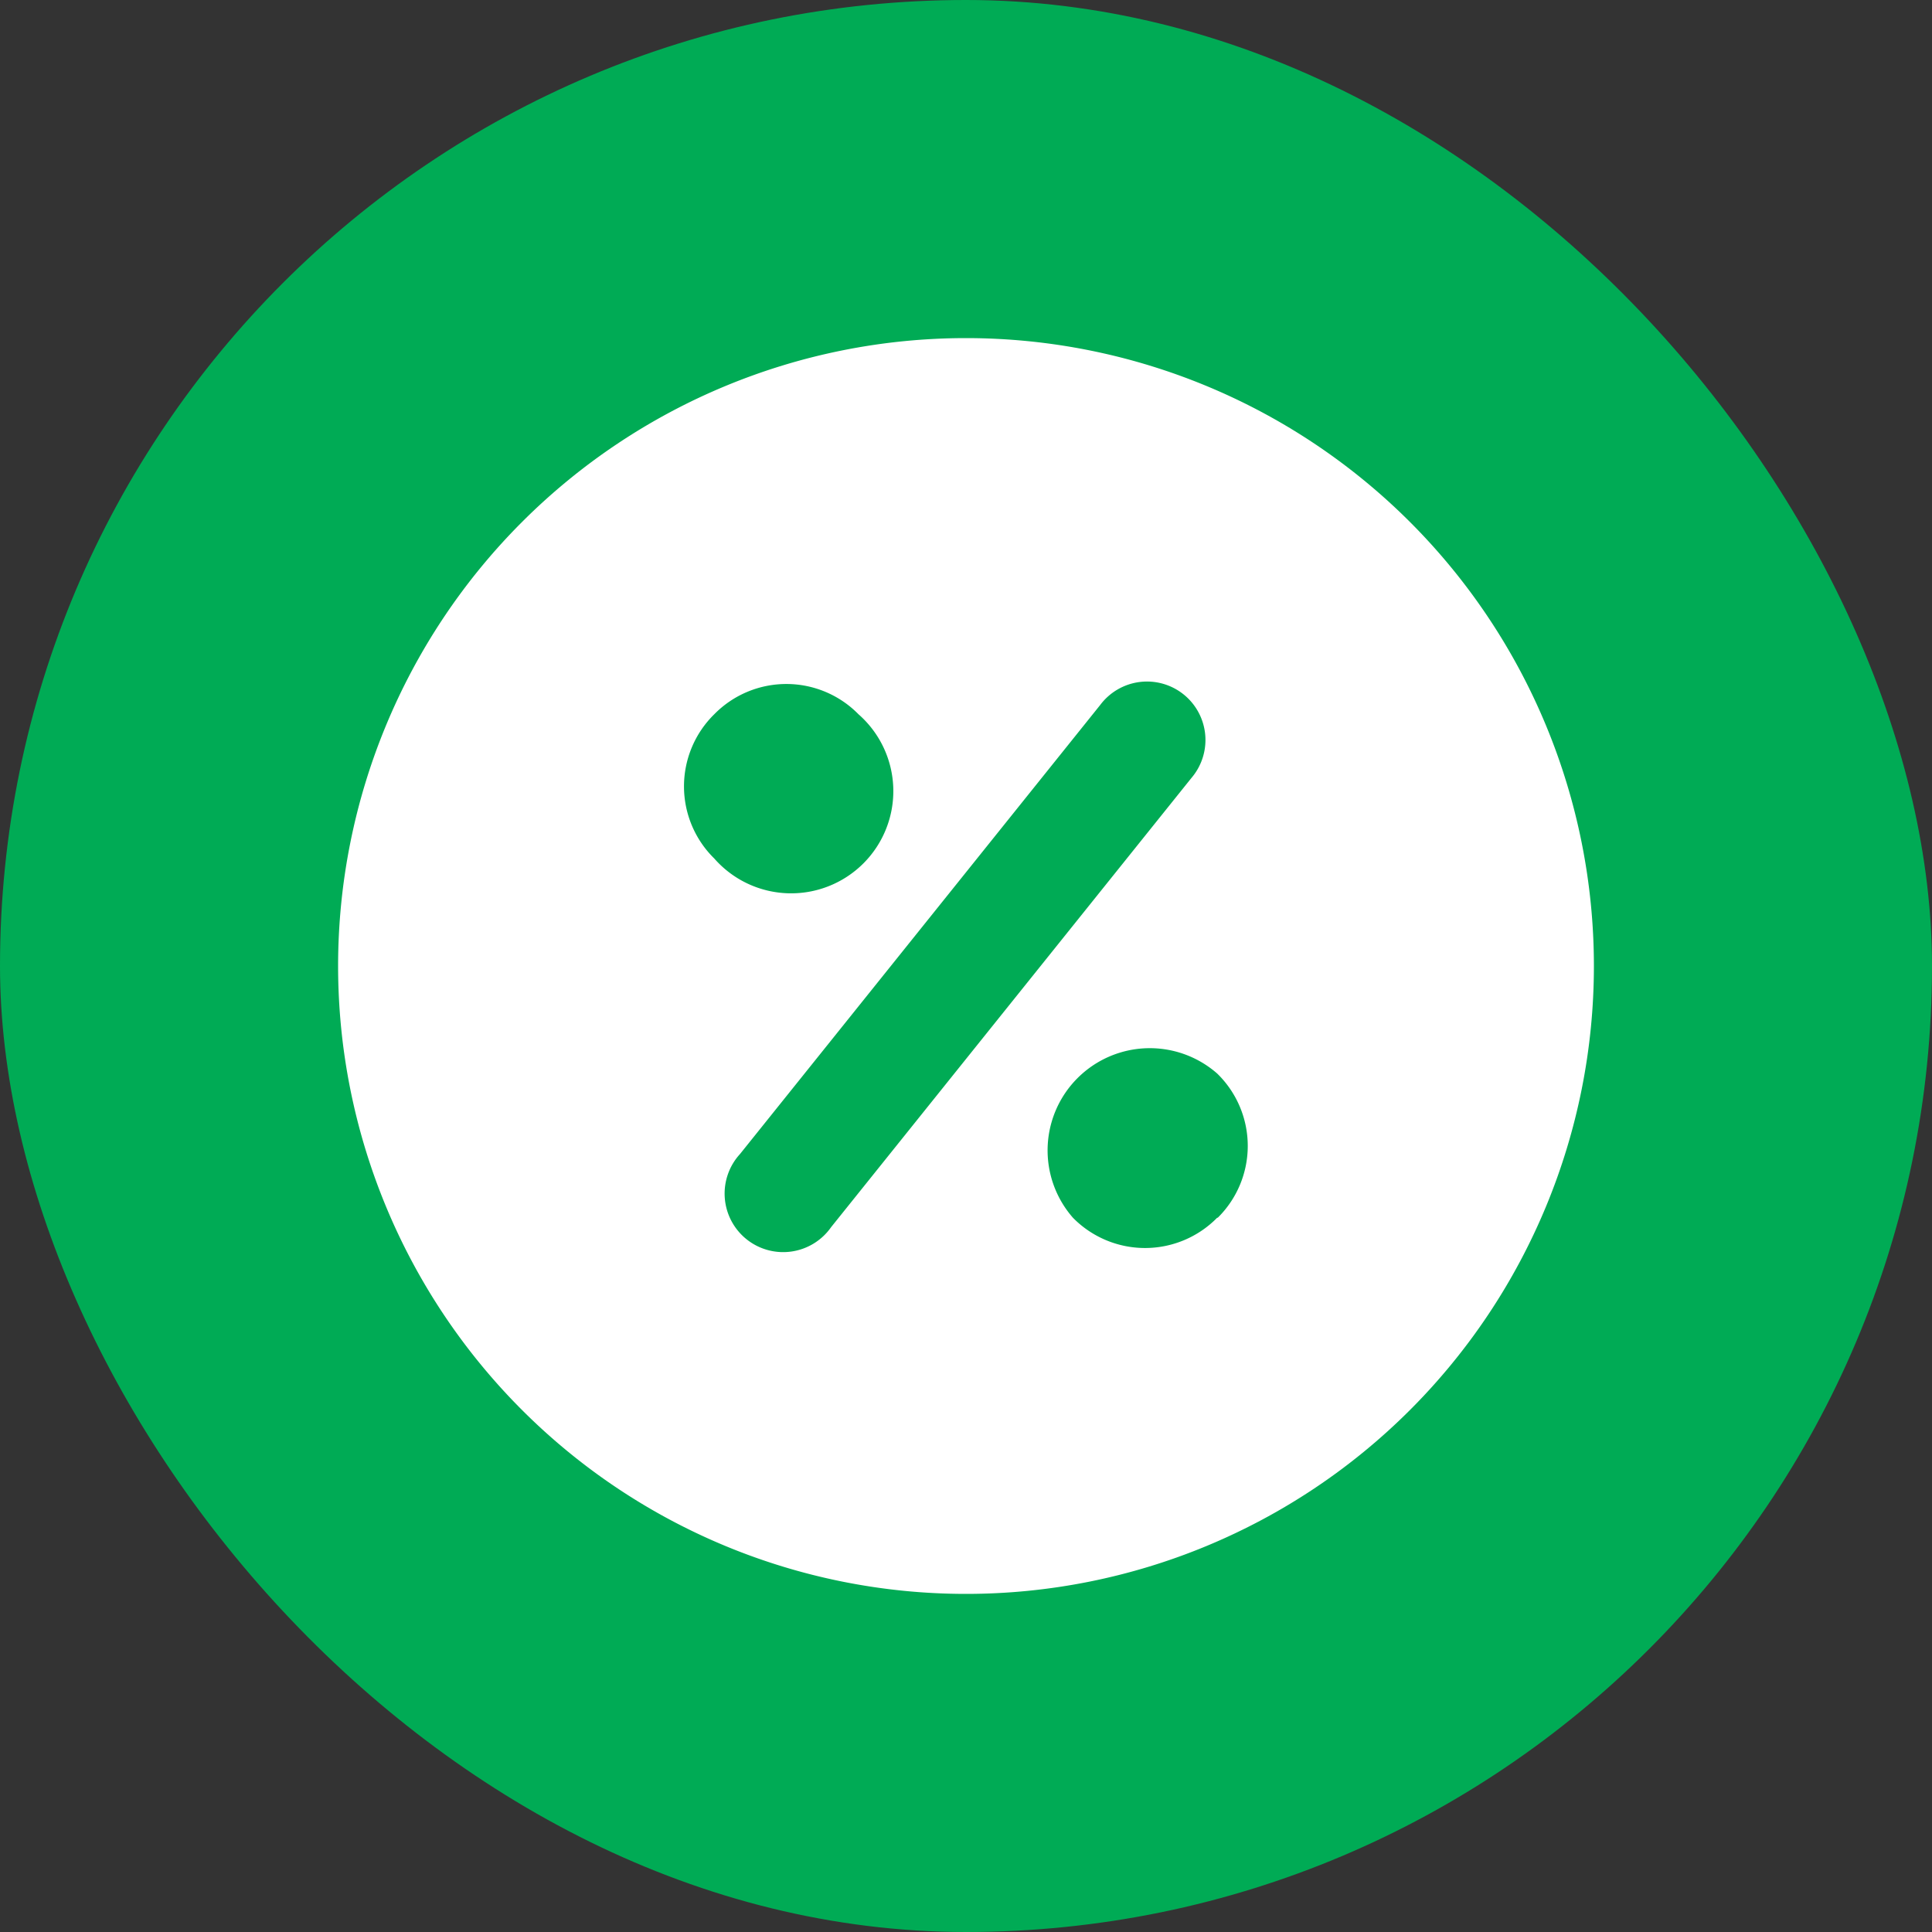<svg xmlns="http://www.w3.org/2000/svg" width="20" height="20" fill="none" viewBox="0 0 20 20">
  <rect x="0" y="0" width="20" height="20" fill="#333333" stroke="none"/>
  <rect width="20" height="20" fill="#00AB55" rx="10"/>
  <path fill="#fff" d="M10 3.5a6.5 6.5 0 1 0 0 13 6.5 6.5 0 0 0 0-13ZM7.394 7.394a1.046 1.046 0 0 1 1.493 0 1.058 1.058 0 1 1-1.493 1.493 1.046 1.046 0 0 1 0-1.493Zm1.21 5.309a.606.606 0 1 1-.944-.756l3.73-4.65a.605.605 0 1 1 .944.756l-3.73 4.65Zm3.996-.097a1.046 1.046 0 0 1-1.493 0 1.058 1.058 0 0 1 1.493-1.493 1.045 1.045 0 0 1 .006 1.493H12.6Z"/>
</svg>
